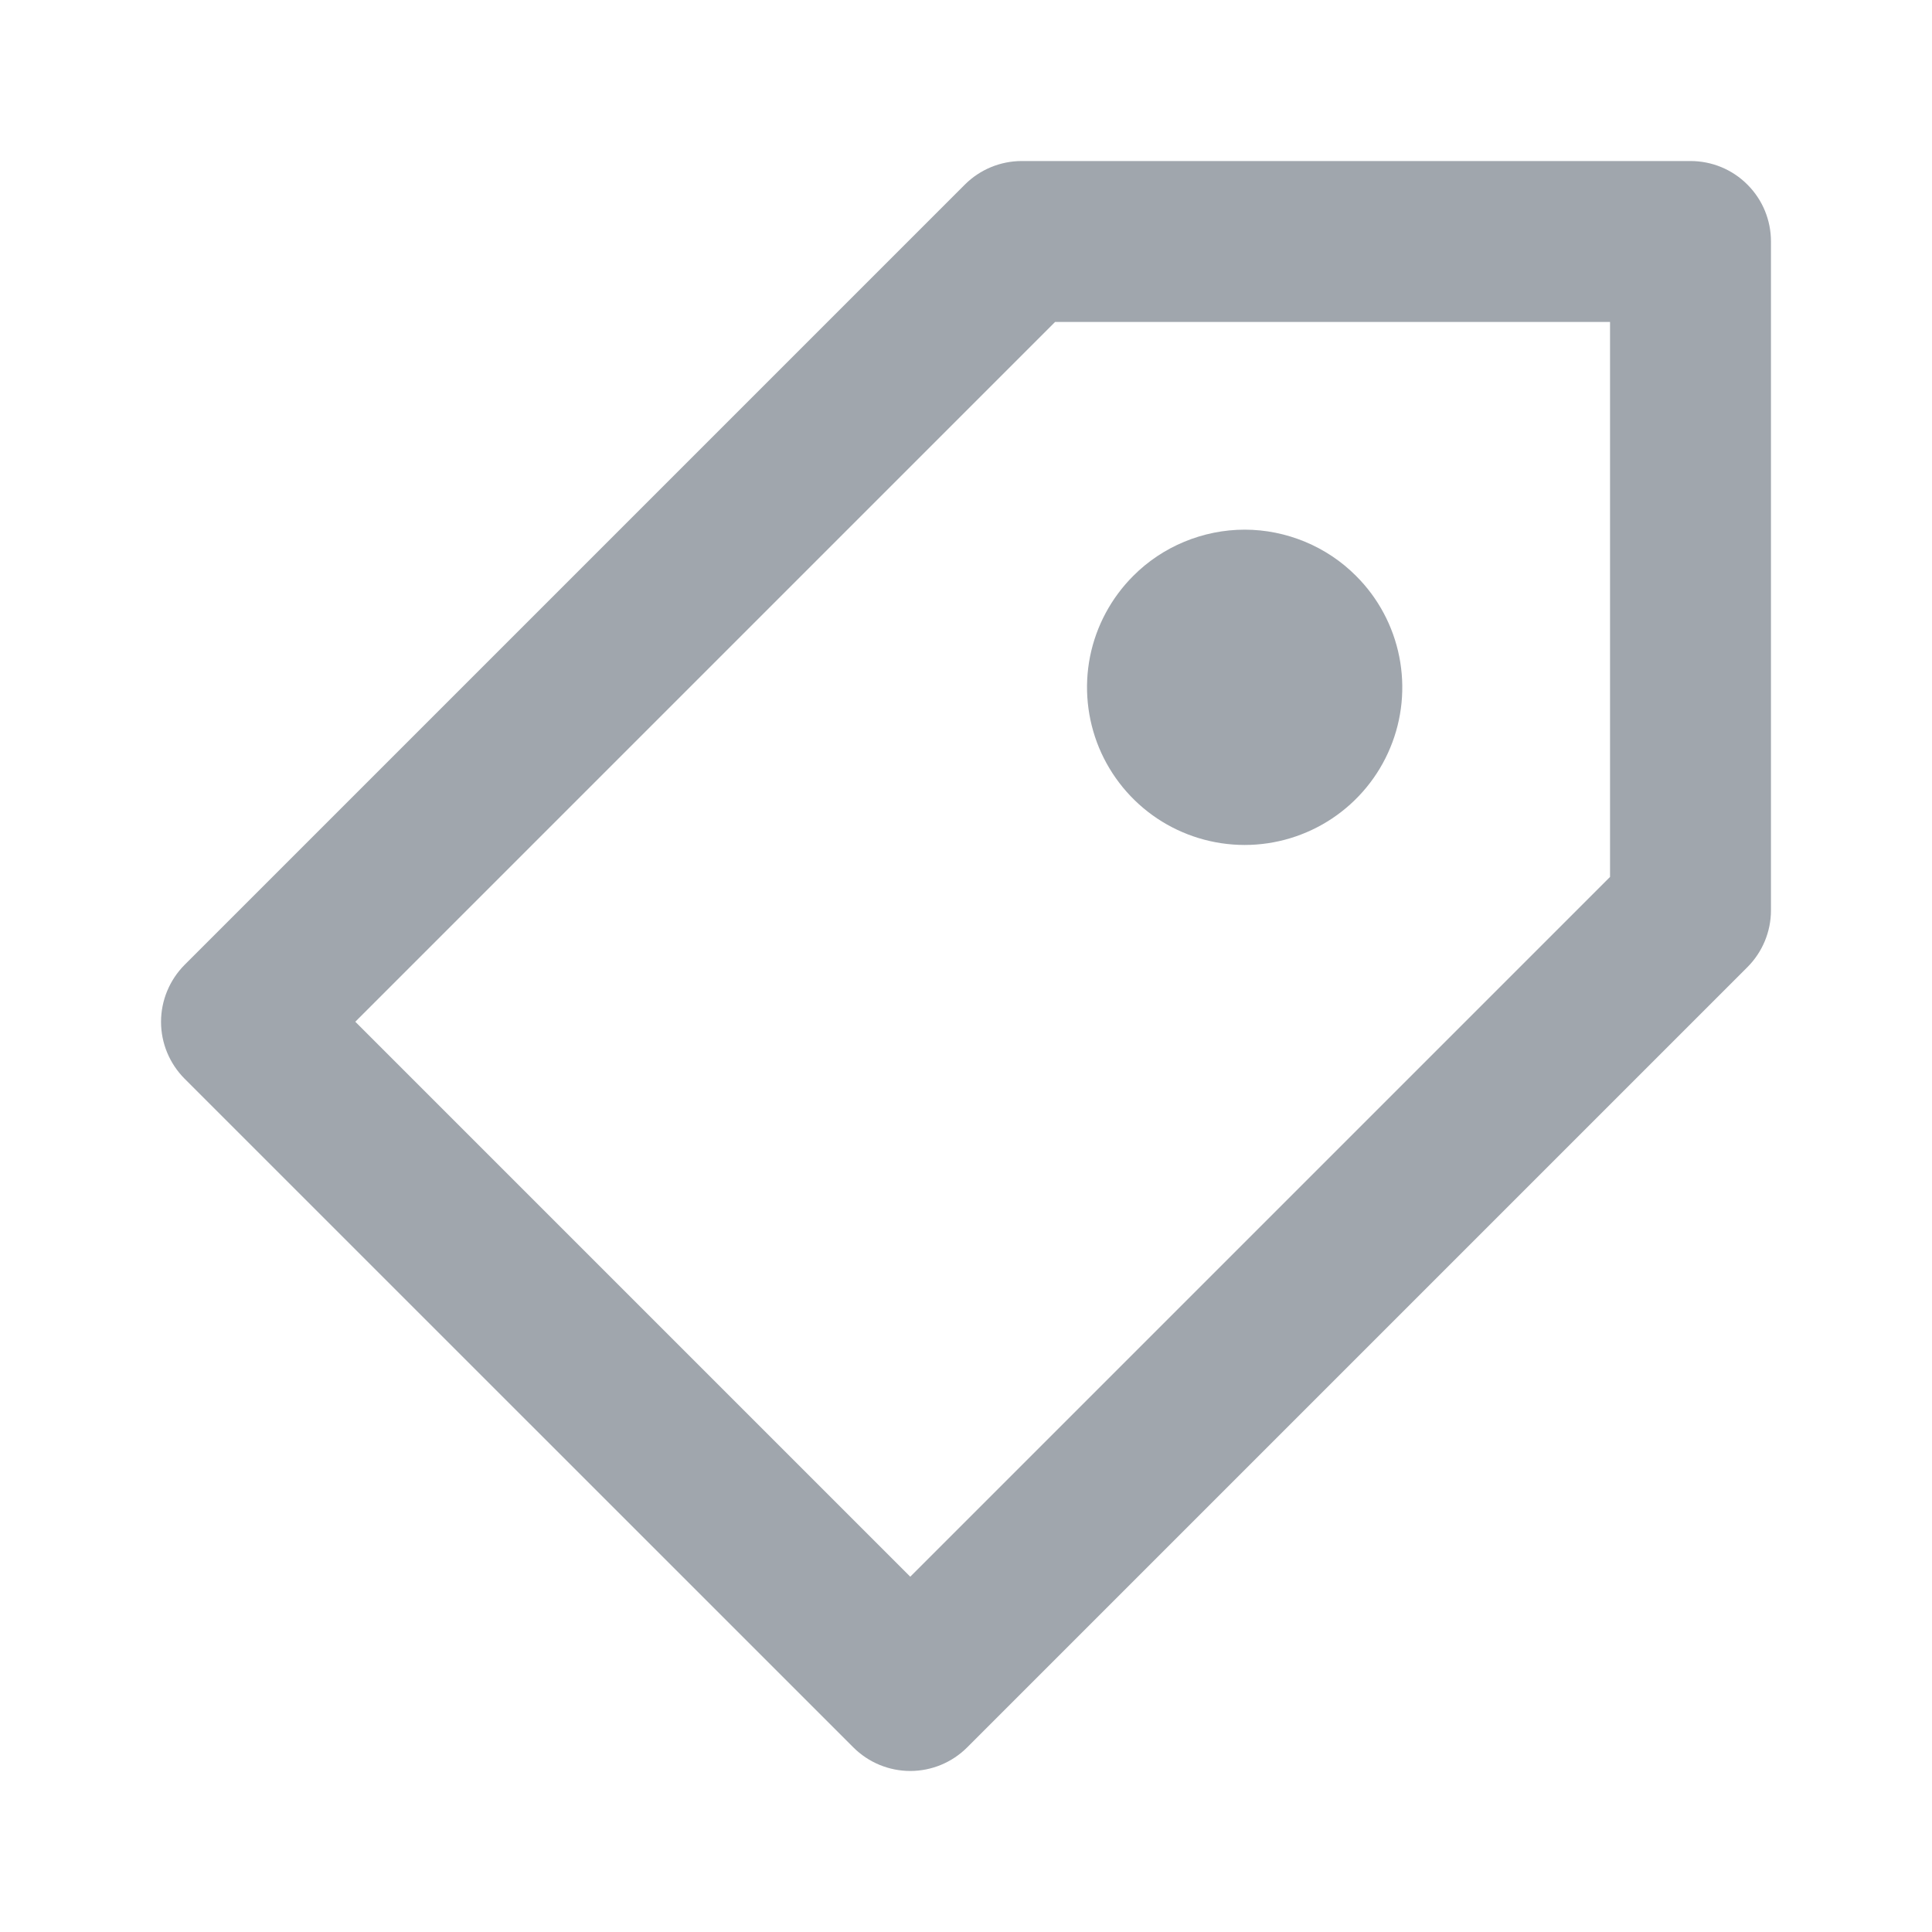 <svg width="20" height="20" viewBox="0 0 20 20" fill="none" xmlns="http://www.w3.org/2000/svg">
<path d="M18.333 9.423C18.333 9.644 18.245 9.856 18.089 10.012L10.012 18.089C9.856 18.245 9.644 18.333 9.423 18.333C9.202 18.333 8.99 18.245 8.834 18.089L1.911 11.167C1.755 11.01 1.667 10.799 1.667 10.578C1.667 10.357 1.755 10.145 1.911 9.988L9.988 1.911C10.144 1.755 10.356 1.667 10.577 1.667H17.5C17.721 1.667 17.933 1.754 18.089 1.911C18.246 2.067 18.333 2.279 18.333 2.5V9.423ZM16.667 3.333H10.922L3.678 10.577L9.423 16.322L16.667 9.078V3.333ZM11.731 5.962C11.503 6.19 11.347 6.481 11.284 6.797C11.221 7.114 11.254 7.442 11.377 7.74C11.501 8.038 11.71 8.293 11.978 8.472C12.246 8.651 12.562 8.747 12.885 8.747C13.207 8.747 13.523 8.651 13.791 8.472C14.059 8.293 14.269 8.038 14.392 7.74C14.516 7.442 14.548 7.114 14.485 6.797C14.422 6.481 14.267 6.19 14.038 5.962C13.887 5.81 13.707 5.69 13.509 5.608C13.311 5.526 13.099 5.483 12.885 5.483C12.67 5.483 12.458 5.526 12.26 5.608C12.062 5.69 11.882 5.81 11.731 5.962Z" fill="#A0A6AD"/>
</svg>
